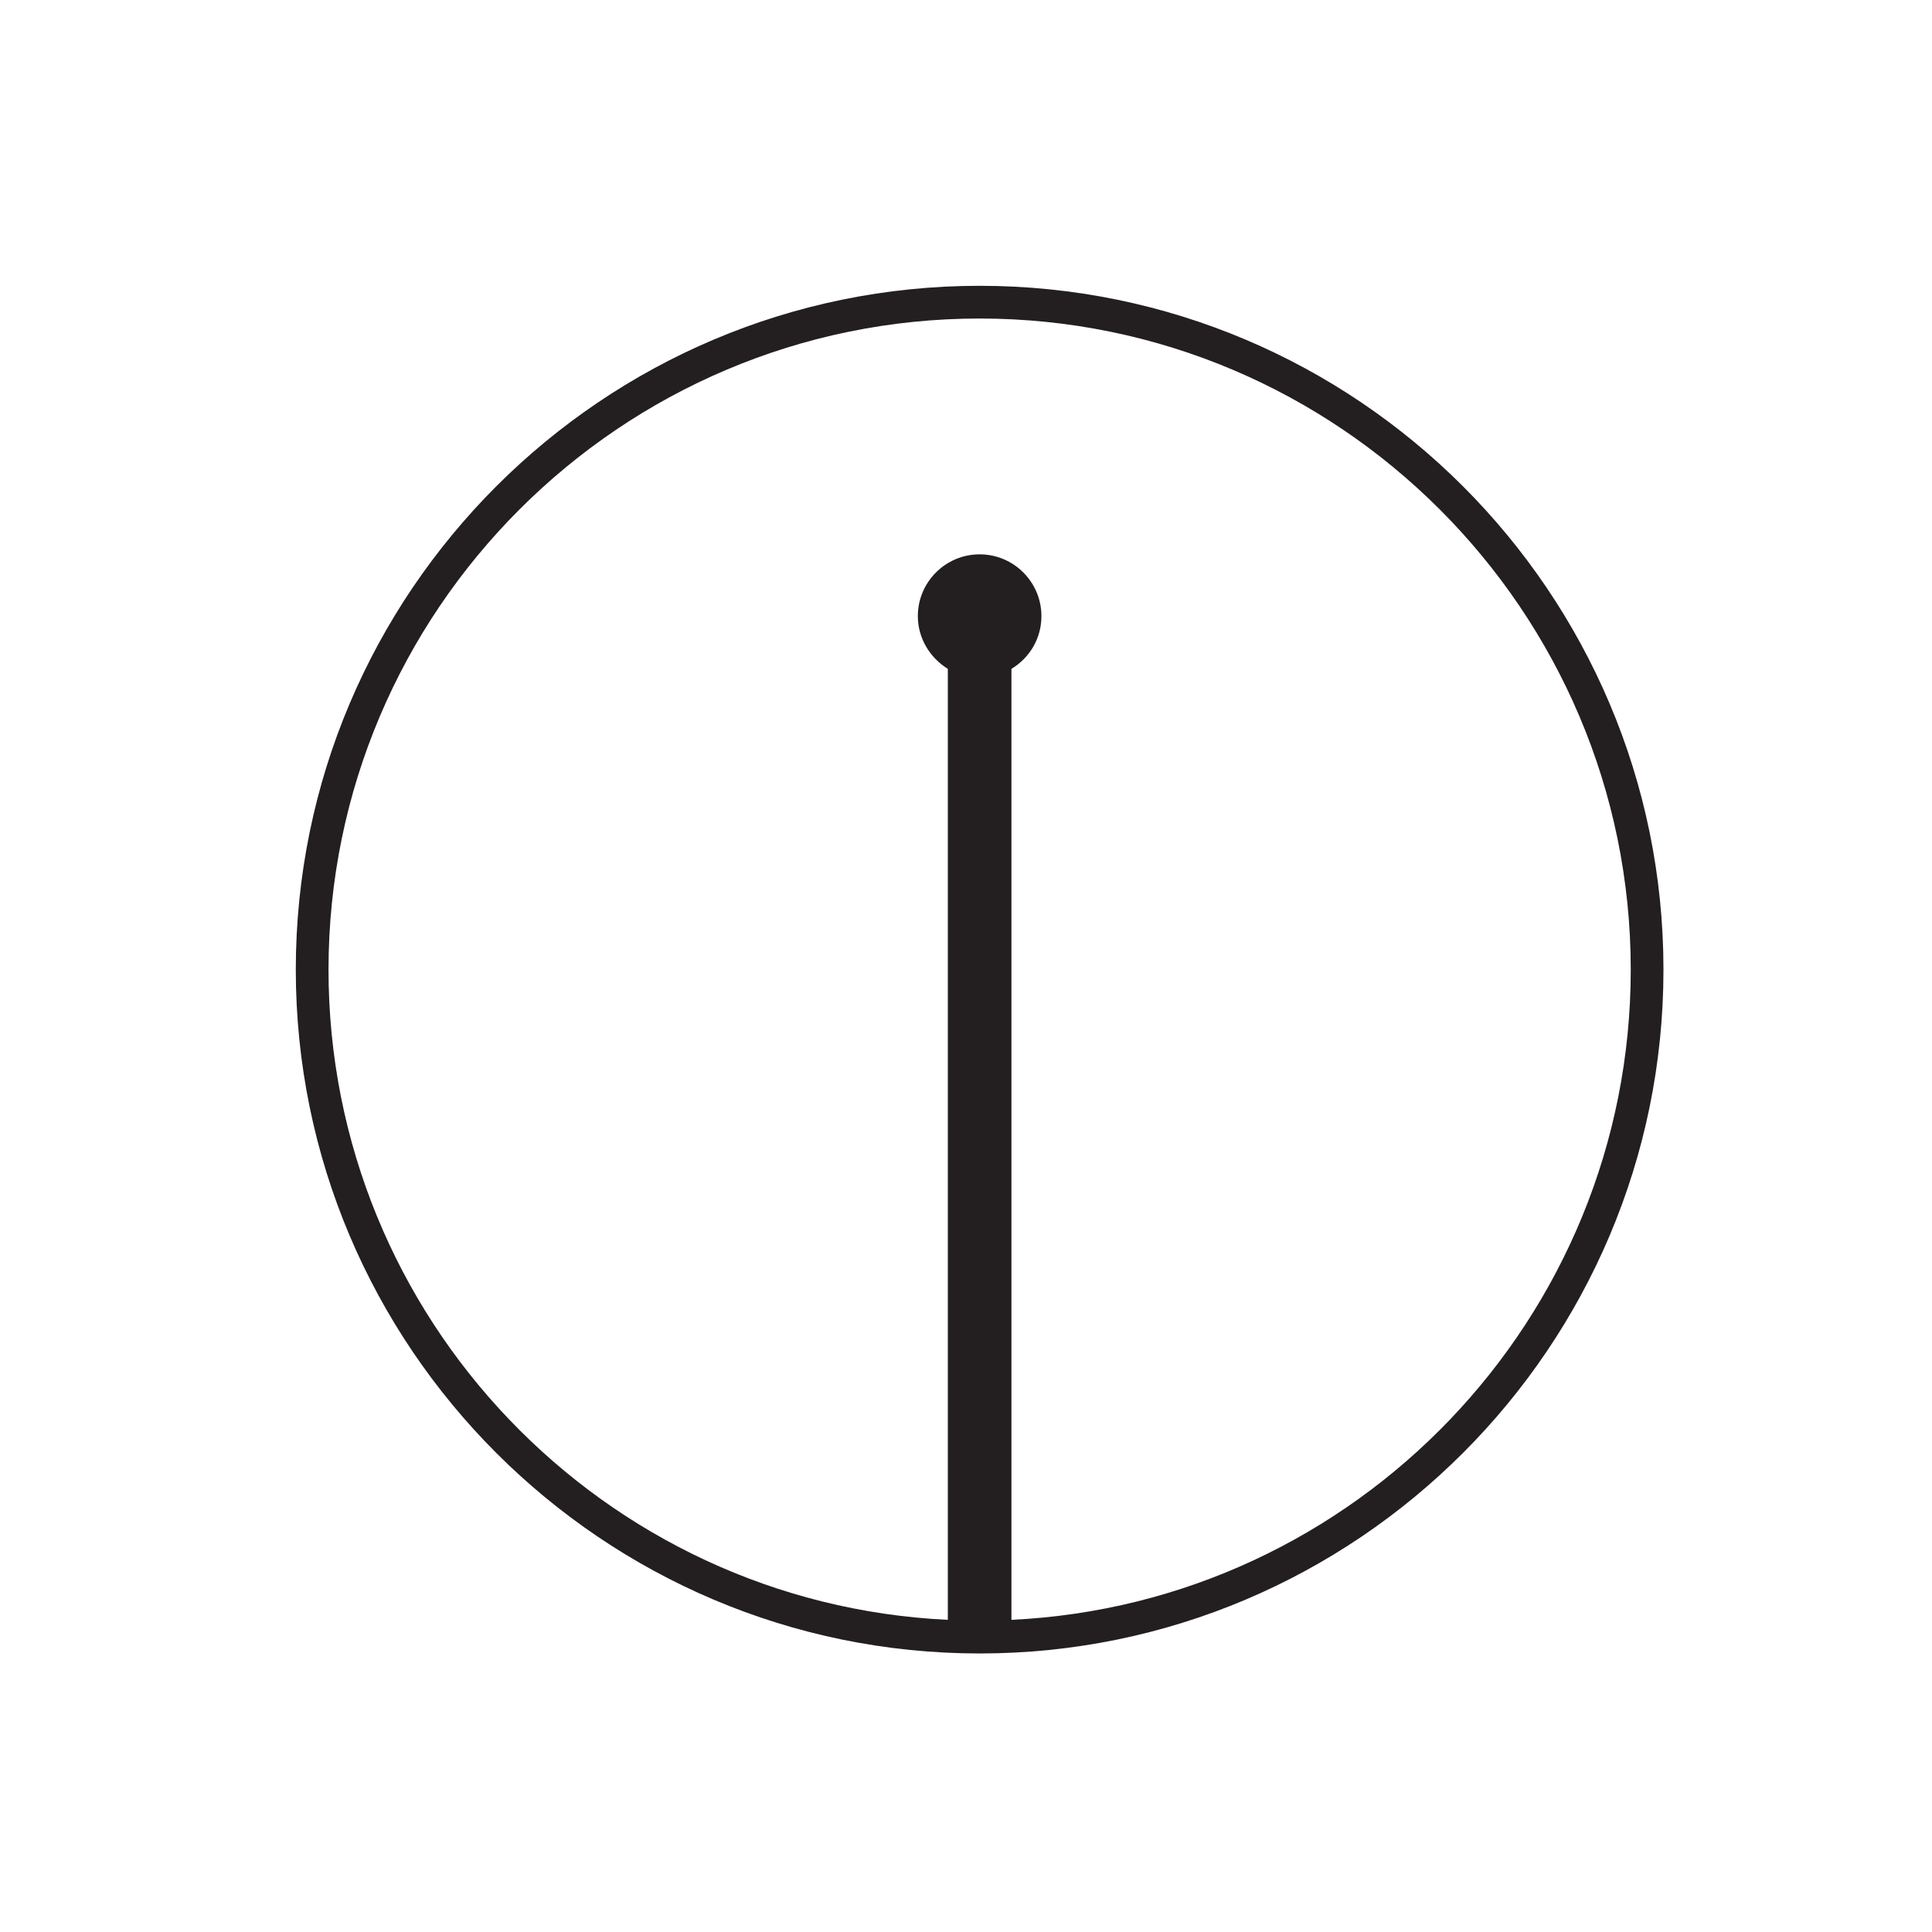 <?xml version="1.0" encoding="utf-8"?> <svg xmlns="http://www.w3.org/2000/svg" xmlns:xlink="http://www.w3.org/1999/xlink" version="1.1" id="Layer_1" x="0px" y="0px" viewBox="0 0 425.2 425.2" style="enable-background:new 0 0 425.2 425.2;" xml:space="preserve"> <style type="text/css"> .st0{fill:#231F20;} </style> <path class="st0" d="M215.6,62.9c-83,0-150.5,67.5-150.5,150.5s67.5,150.5,150.5,150.5s150.5-67.5,150.5-150.5 S298.6,62.9,215.6,62.9z M222.6,356.5V147.2c4-2.4,6.6-6.7,6.6-11.6c0-7.5-6.1-13.6-13.6-13.6c-7.5,0-13.6,6.1-13.6,13.6 c0,4.9,2.7,9.2,6.6,11.6v209.3c-75.8-3.6-136.3-66.4-136.3-143.1c0-79,64.3-143.3,143.3-143.3s143.3,64.3,143.3,143.3 C358.9,290.1,298.4,352.9,222.6,356.5z"></path> </svg> 